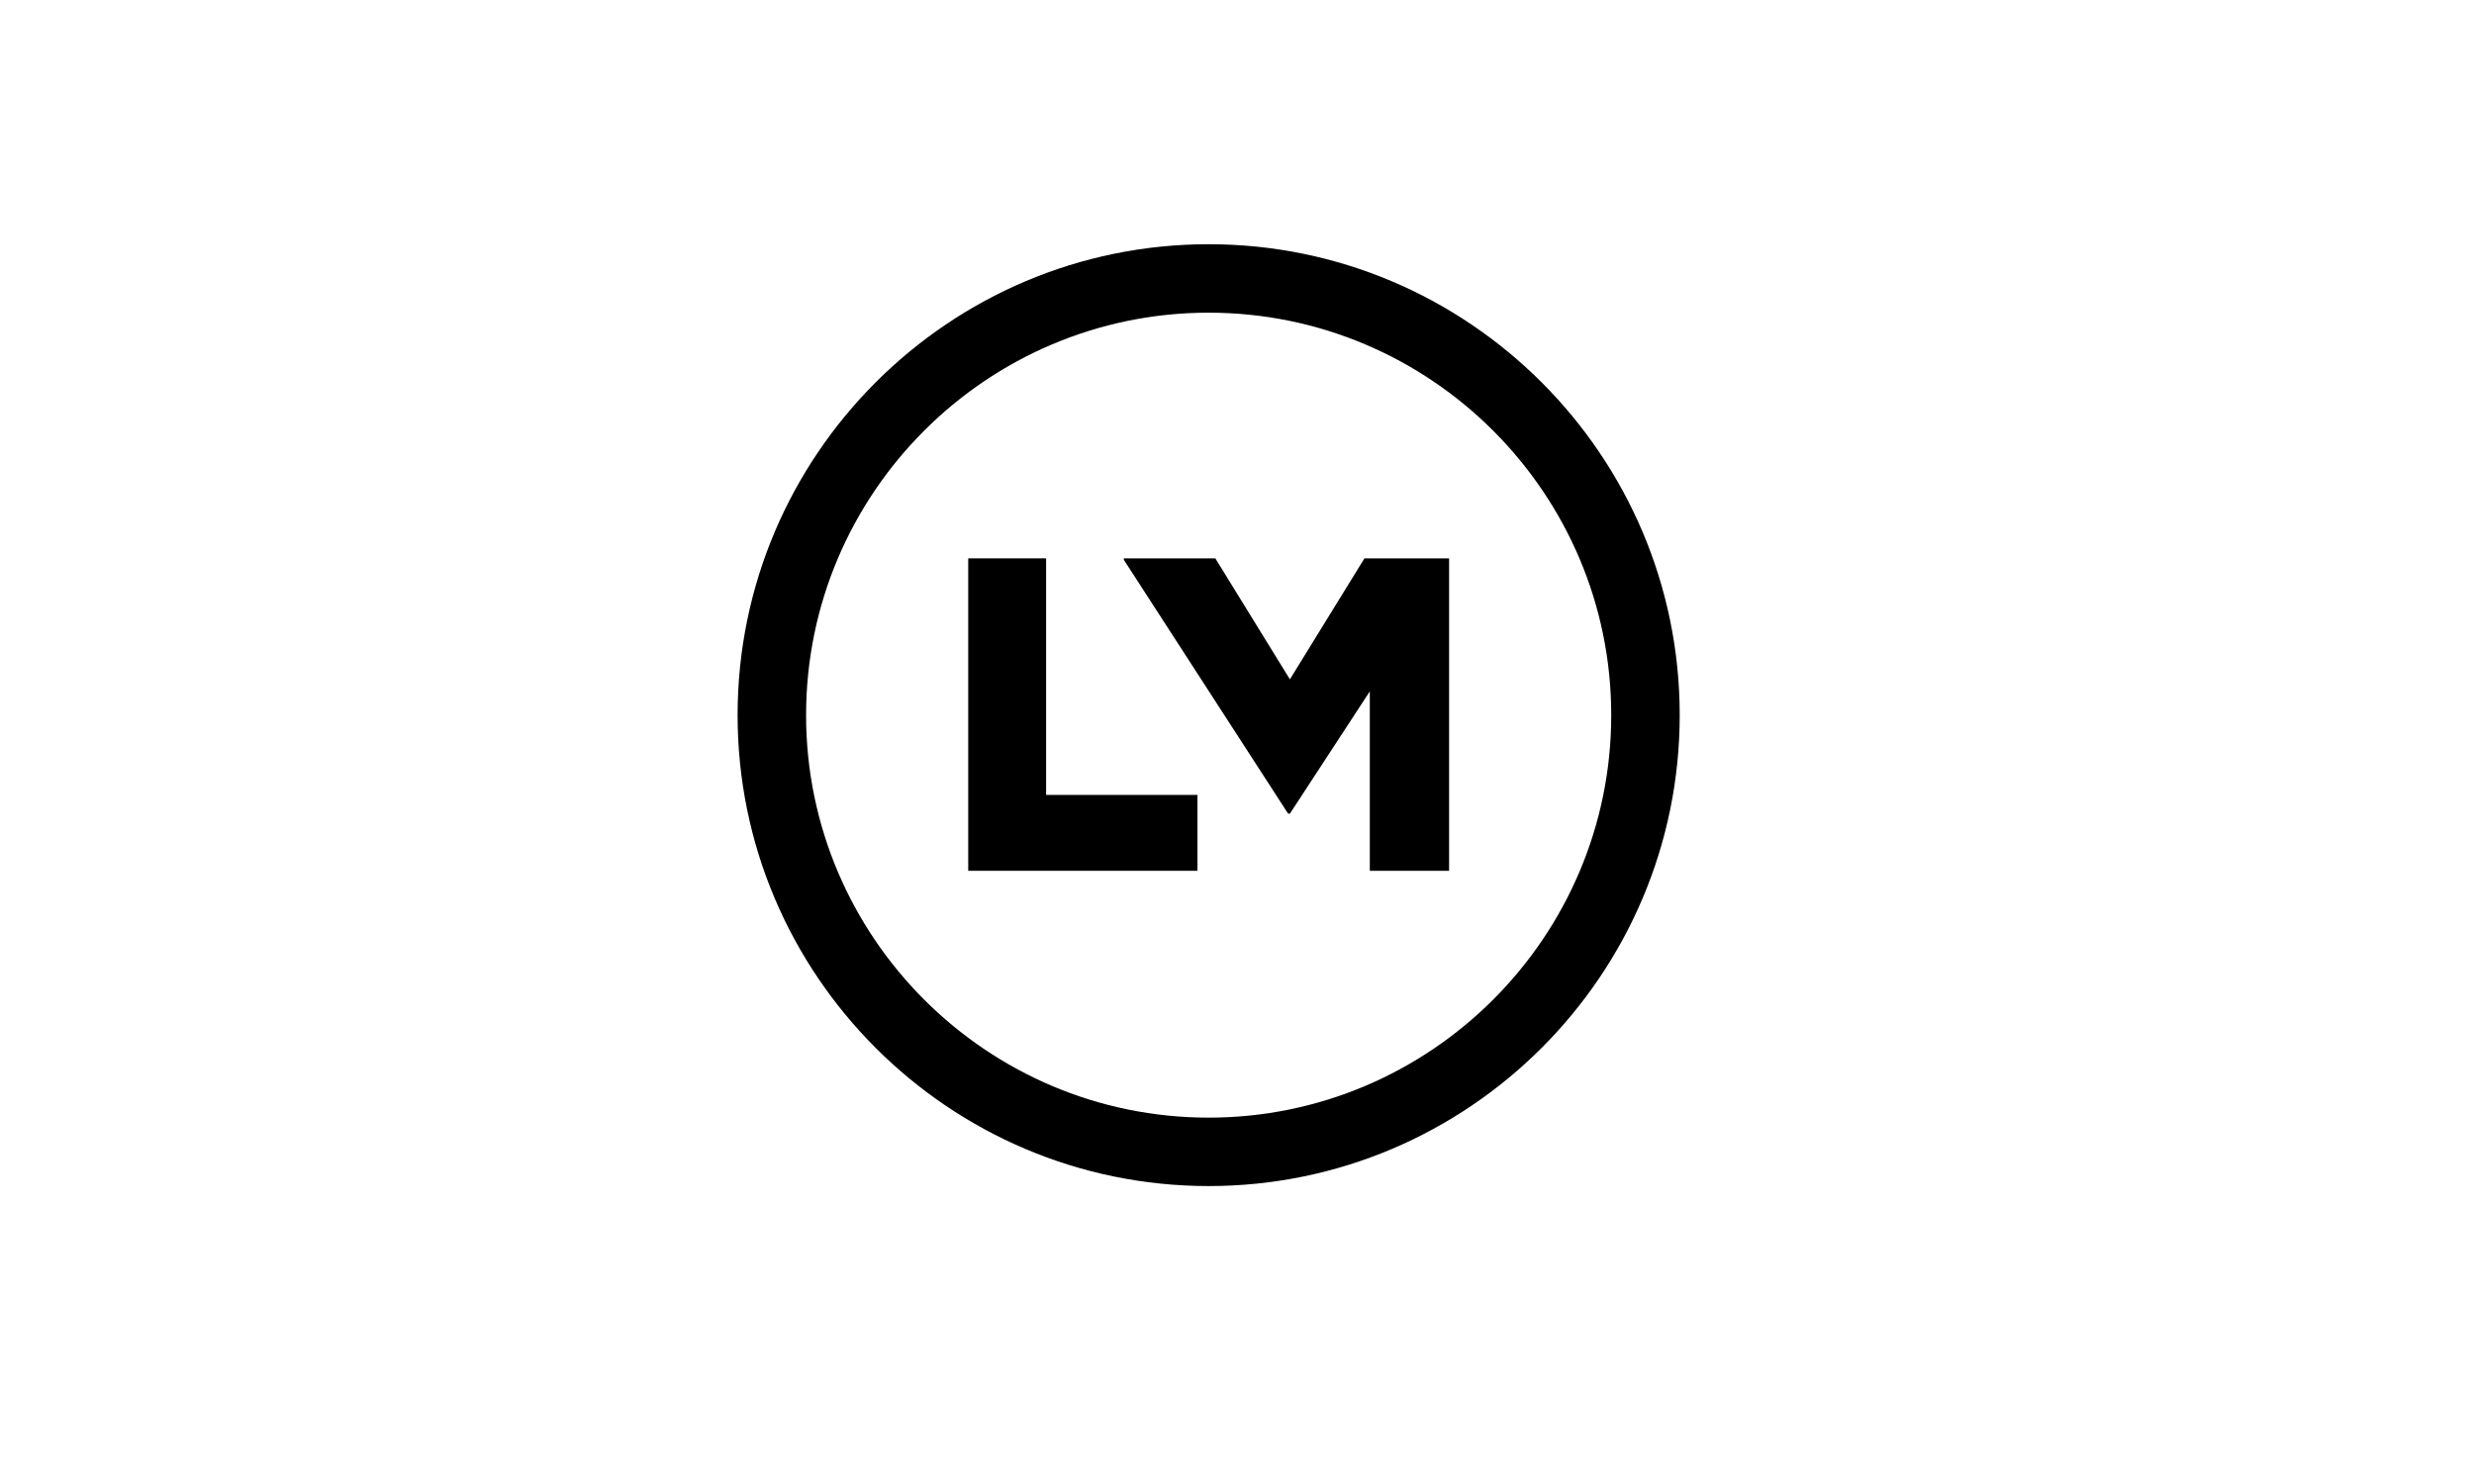 <?xml version="1.0" encoding="utf-8"?>
<!-- Generator: Adobe Illustrator 16.0.0, SVG Export Plug-In . SVG Version: 6.00 Build 0)  -->
<!DOCTYPE svg PUBLIC "-//W3C//DTD SVG 1.1//EN" "http://www.w3.org/Graphics/SVG/1.1/DTD/svg11.dtd">
<svg version="1.1" id="Layer_1" xmlns="http://www.w3.org/2000/svg" xmlns:xlink="http://www.w3.org/1999/xlink" x="0px" y="0px"
	 width="250px" height="150px" viewBox="0 0 250 150" enable-background="new 0 0 250 150" xml:space="preserve">
<g>
	<g>
		<defs>
			<rect id="SVGID_1_" x="74.535" y="24.684" width="95.201" height="95.2"/>
		</defs>
		<clipPath id="SVGID_2_">
			<use xlink:href="#SVGID_1_"  overflow="visible"/>
		</clipPath>
		<path clip-path="url(#SVGID_2_)" d="M122.136,31.605c-22.431,0-40.68,18.25-40.68,40.68c0,22.431,18.25,40.683,40.68,40.683
			c22.43,0,40.68-18.252,40.68-40.683C162.816,49.855,144.566,31.605,122.136,31.605 M122.136,119.885
			c-26.247,0-47.601-21.355-47.601-47.6c0-26.247,21.354-47.6,47.601-47.6c26.247,0,47.6,21.353,47.6,47.6
			C169.736,98.529,148.383,119.885,122.136,119.885"/>
	</g>
</g>
<polygon points="97.841,88.018 121.004,88.018 121.004,80.349 105.711,80.349 105.711,56.438 97.841,56.438 "/>
<polygon points="113.563,56.583 130.165,82.243 130.345,82.243 138.421,69.882 138.421,88.018 146.432,88.018 146.432,56.438 
	137.878,56.438 130.345,68.666 122.81,56.438 113.563,56.438 "/>
</svg>
